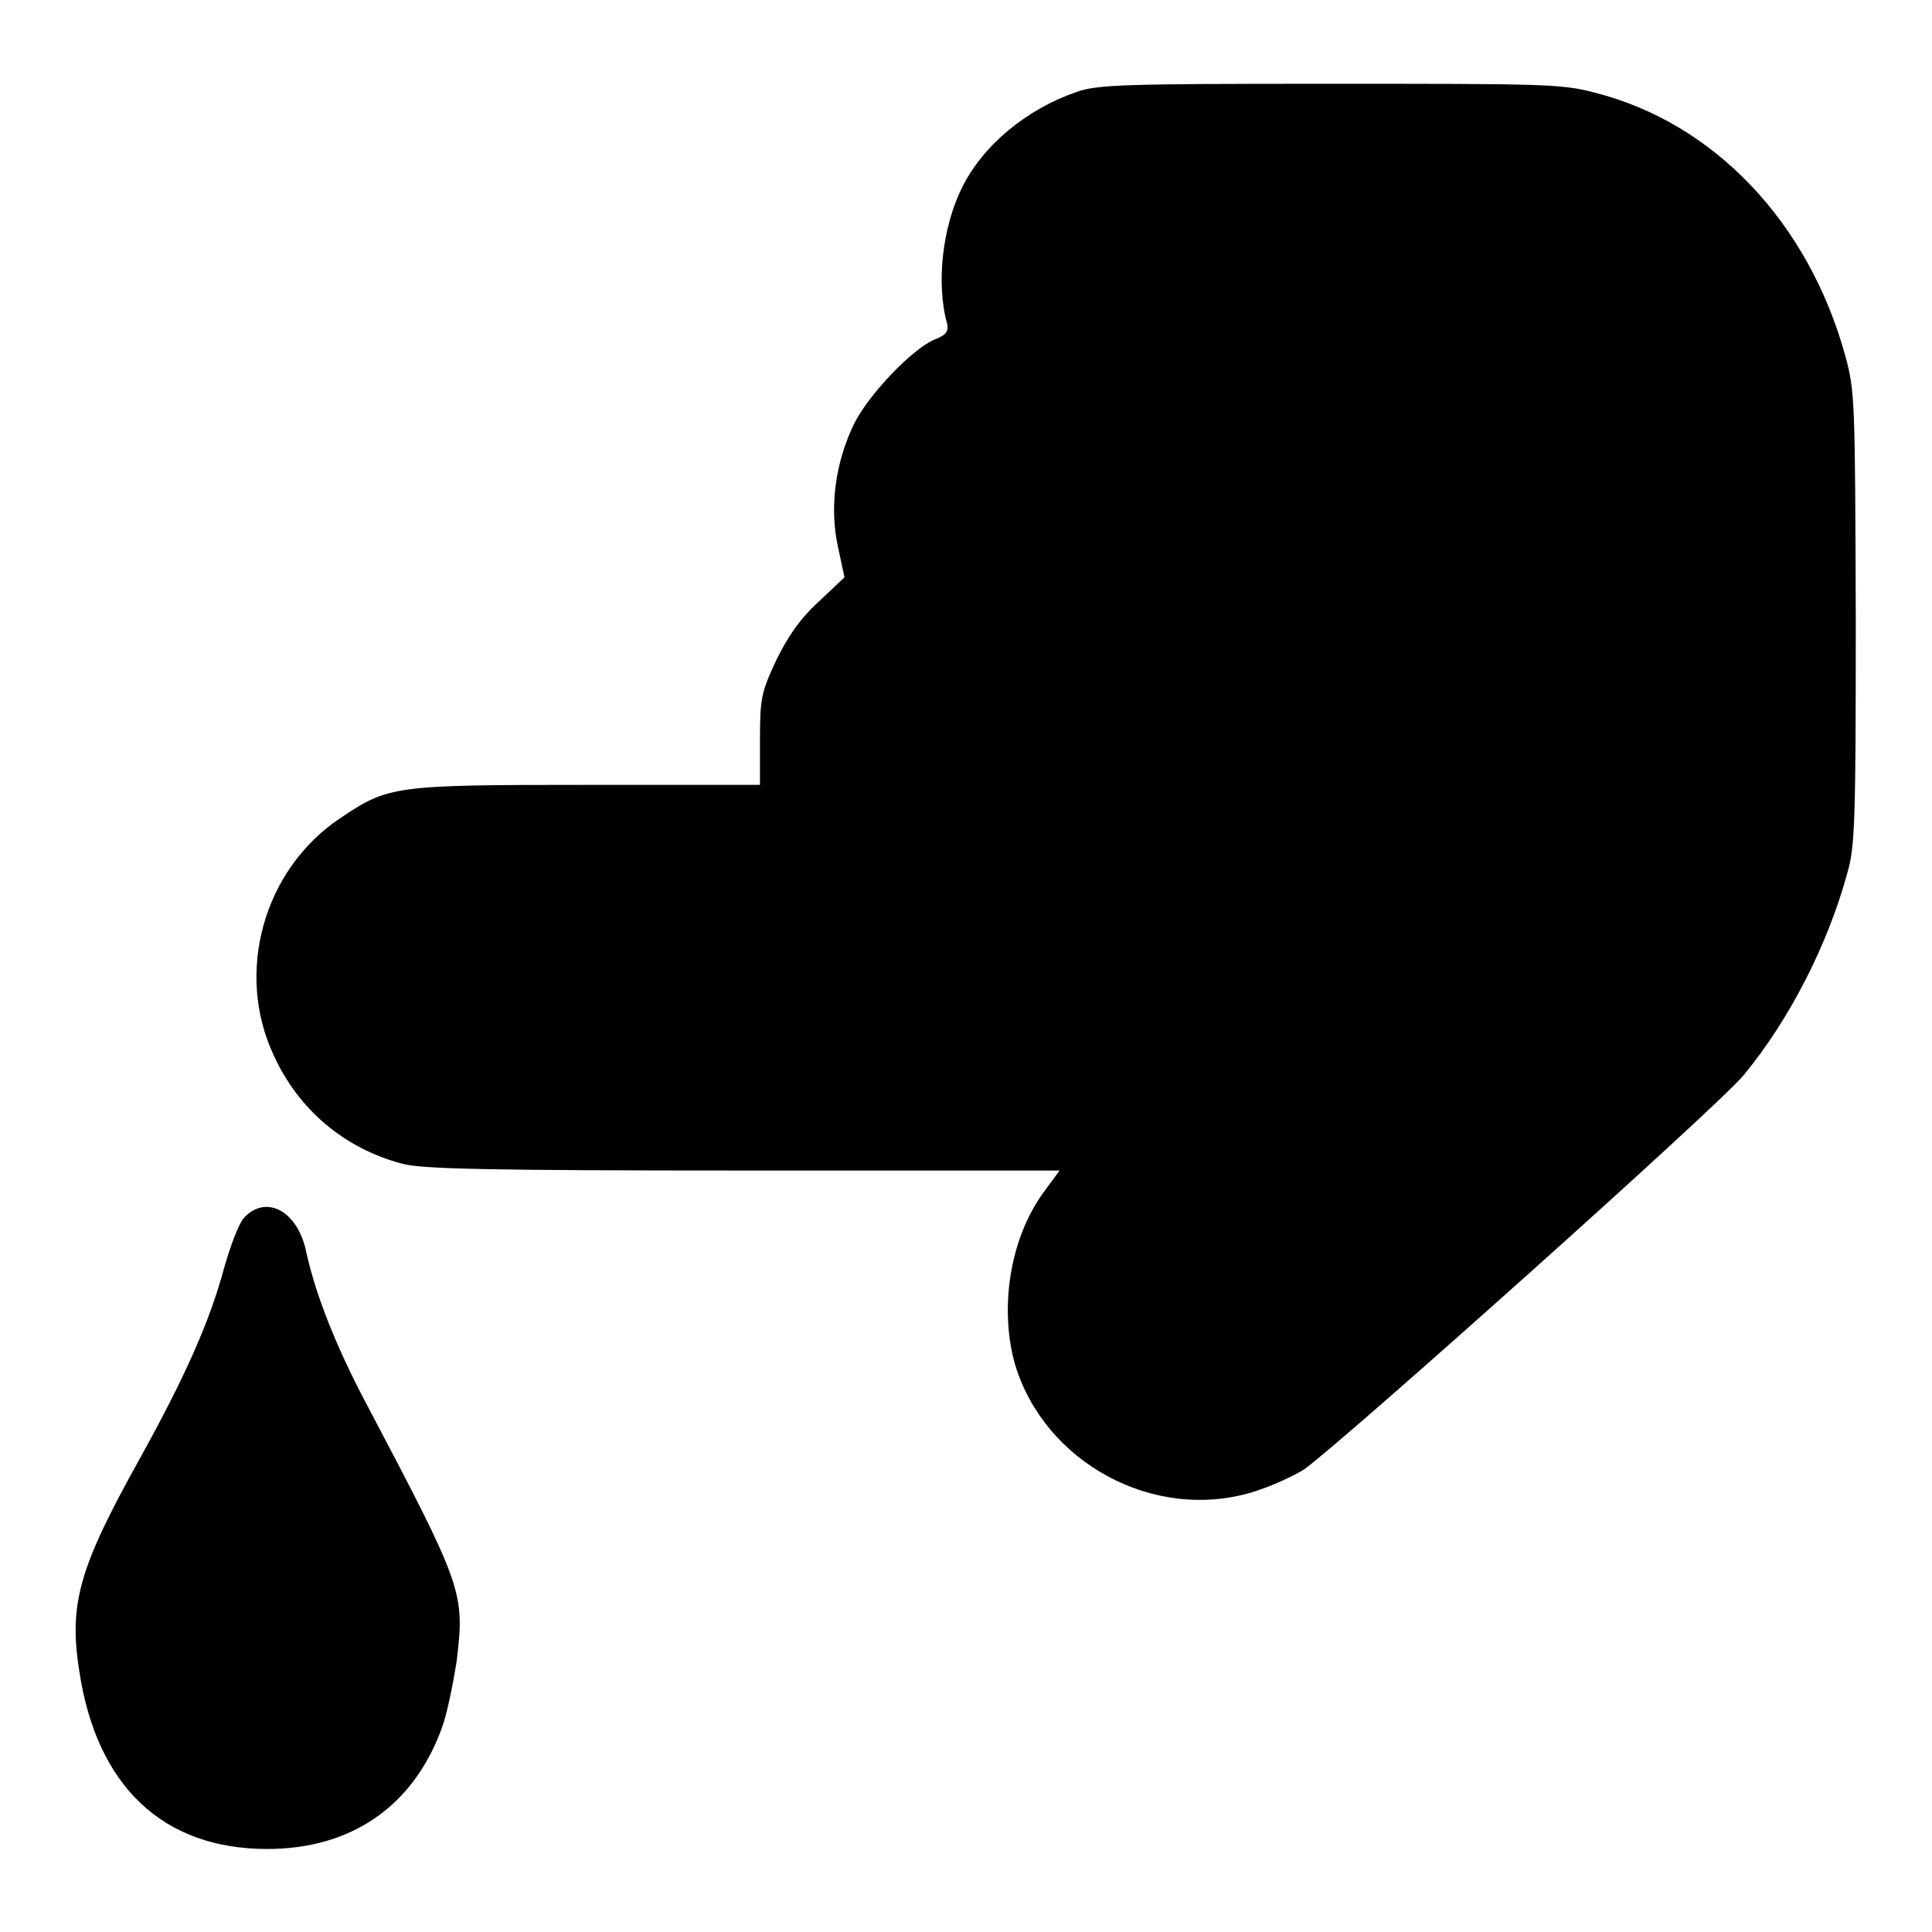 <?xml version="1.0" encoding="utf-8"?>
<!-- Svg Vector Icons : http://www.onlinewebfonts.com/icon -->
<!DOCTYPE svg PUBLIC "-//W3C//DTD SVG 1.1//EN" "http://www.w3.org/Graphics/SVG/1.1/DTD/svg11.dtd">
<svg version="1.1" xmlns="http://www.w3.org/2000/svg" xmlns:xlink="http://www.w3.org/1999/xlink" x="0px" y="0px" viewBox="0 0 256 256" enable-background="new 0 0 256 256" xml:space="preserve">
<g><g><g><path fill="#000000" d="M142.6,12.2c-6.6,2.3-12.3,7-15.1,12.6c-2.6,5.2-3.5,12.7-2,18.1c0.2,1-0.1,1.5-1.7,2.1c-3,1.3-8.7,7.3-10.6,11.1c-2.5,5.1-3.3,11-2.2,16.2l0.9,4.2l-3.5,3.3c-2.5,2.3-4.1,4.7-5.6,7.8c-1.9,4.1-2.1,4.9-2.1,10.4v6H77.9c-25.7,0-26.4,0.1-32.8,4.4c-10.2,6.8-14,20.5-8.8,31.5c3.3,7.2,9.4,12.3,17,14.3c2.5,0.7,11.5,0.9,45.1,0.9h42l-2.2,3c-4.4,6.1-5.8,15.3-3.7,22.7c3.9,13,18.4,20.9,31.5,16.9c2.3-0.7,5.4-2.1,6.8-3c4.6-3.2,55.2-48.4,58.3-52.3c6-7.3,11.1-17.2,13.7-26.8c1-3.4,1.1-7.1,1.1-33.7c-0.1-29-0.1-30-1.4-34.8c-4.9-17.7-17.4-30.8-33.1-34.8c-4.4-1.2-6.9-1.2-35.3-1.2C148.9,11.1,145.4,11.2,142.6,12.2z"/><path fill="#000000" d="M32.3,161.4c-0.7,0.8-1.8,3.8-2.6,6.6c-1.9,7.1-5.2,14.5-11.3,25.5c-7.9,14.2-9.3,19-7.9,27.9c2.3,15.3,11.1,23.6,24.9,23.6c11.1,0,19.3-5.6,23.1-15.9c0.7-1.8,1.5-5.8,2-8.9c1.1-9.2,0.9-9.8-11.8-33.9c-4.1-7.7-6.8-14.5-8.1-20.3C39.5,160.4,35.2,158.2,32.3,161.4z"/></g></g></g>
</svg>